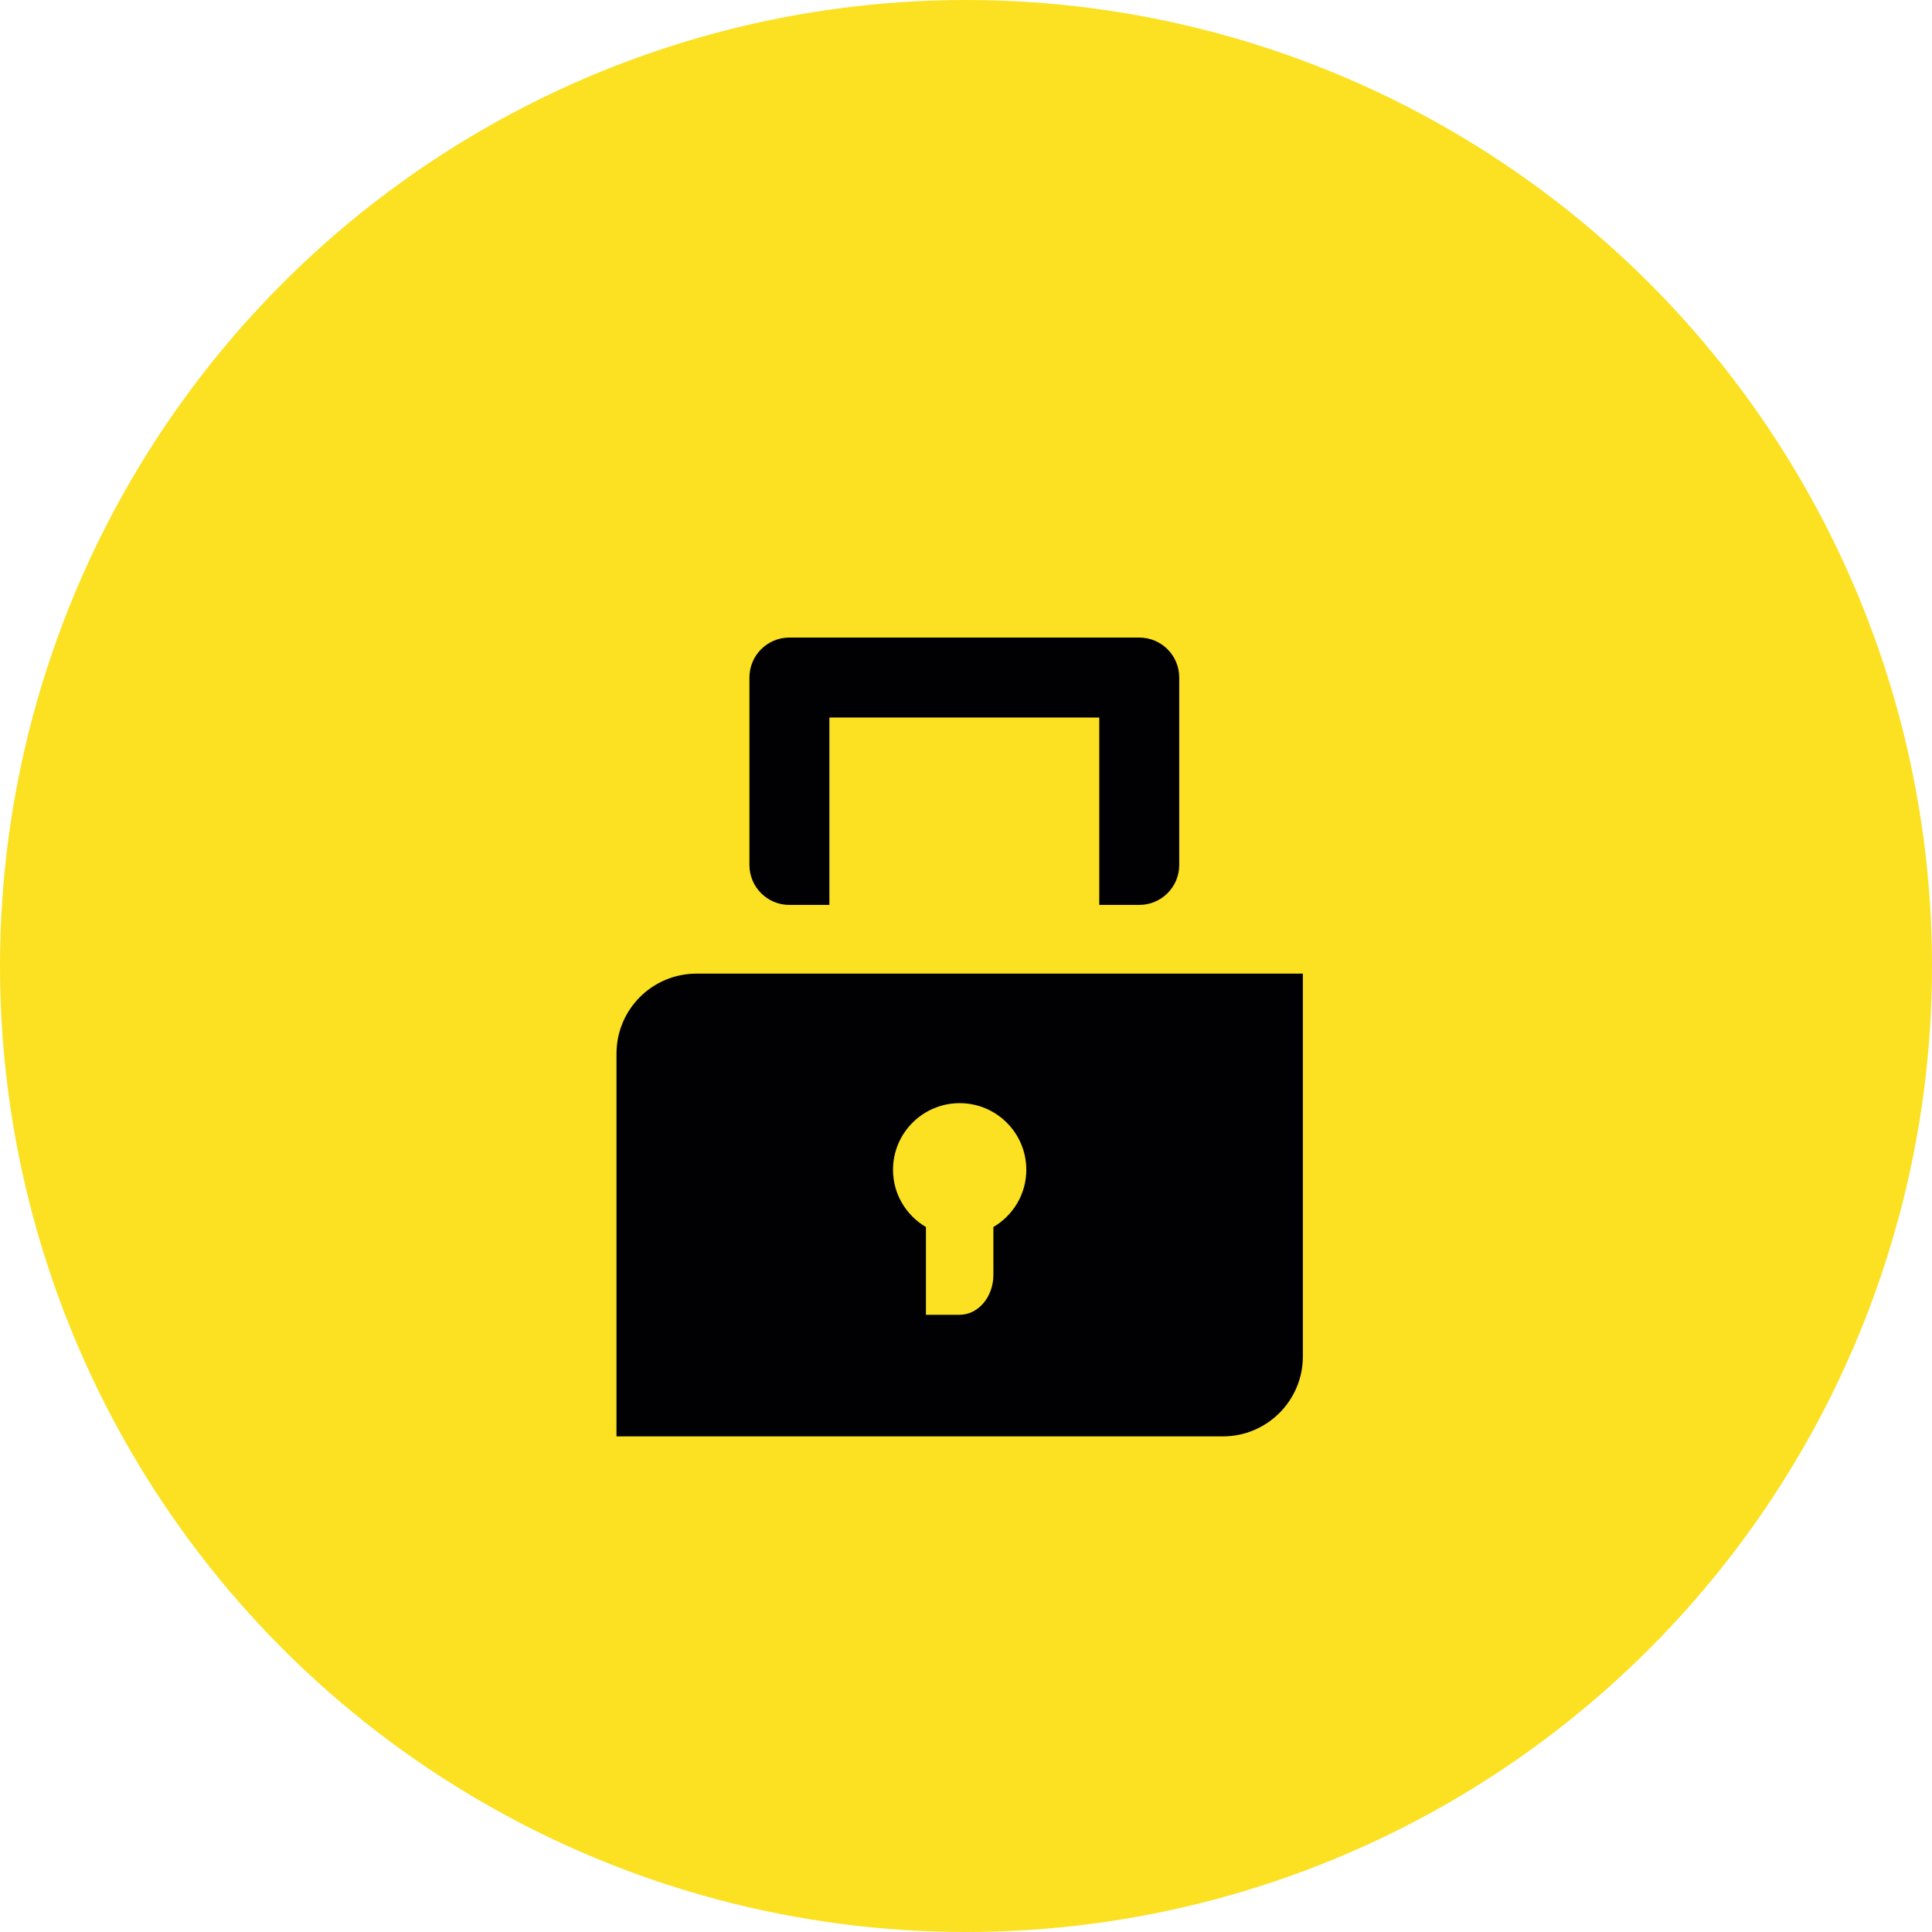 <?xml version="1.0" encoding="UTF-8"?> <svg xmlns="http://www.w3.org/2000/svg" width="100" height="100" viewBox="0 0 100 100" fill="none"><circle cx="50" cy="50" r="50" fill="#FBE122"></circle><g clip-path="url(#clip0_410_4187)"><path d="M31.91 54.535V74.347H63.297C65.583 74.347 67.436 72.493 67.436 70.207V50.395H36.049C33.763 50.395 31.91 52.249 31.91 54.535ZM49.672 57.099C51.578 57.099 53.122 58.644 53.122 60.548C53.122 61.816 52.434 62.91 51.418 63.511V65.983C51.418 67.126 50.636 68.052 49.672 68.052H47.926V63.511C46.91 62.91 46.222 61.816 46.222 60.548C46.222 58.644 47.767 57.099 49.672 57.099Z" fill="#010002"></path><path d="M58.967 46.838C60.11 46.838 61.037 45.913 61.037 44.769V35.069C61.037 33.924 60.11 33 58.967 33H40.859C39.716 33 38.79 33.925 38.79 35.069V44.769C38.79 45.913 39.716 46.838 40.859 46.838H42.929V37.138H56.898V46.838H58.967Z" fill="#010002"></path></g><defs><clipPath id="clip0_410_4187"><rect width="41.346" height="41.346" fill="white" transform="translate(29 33)"></rect></clipPath></defs></svg> 
